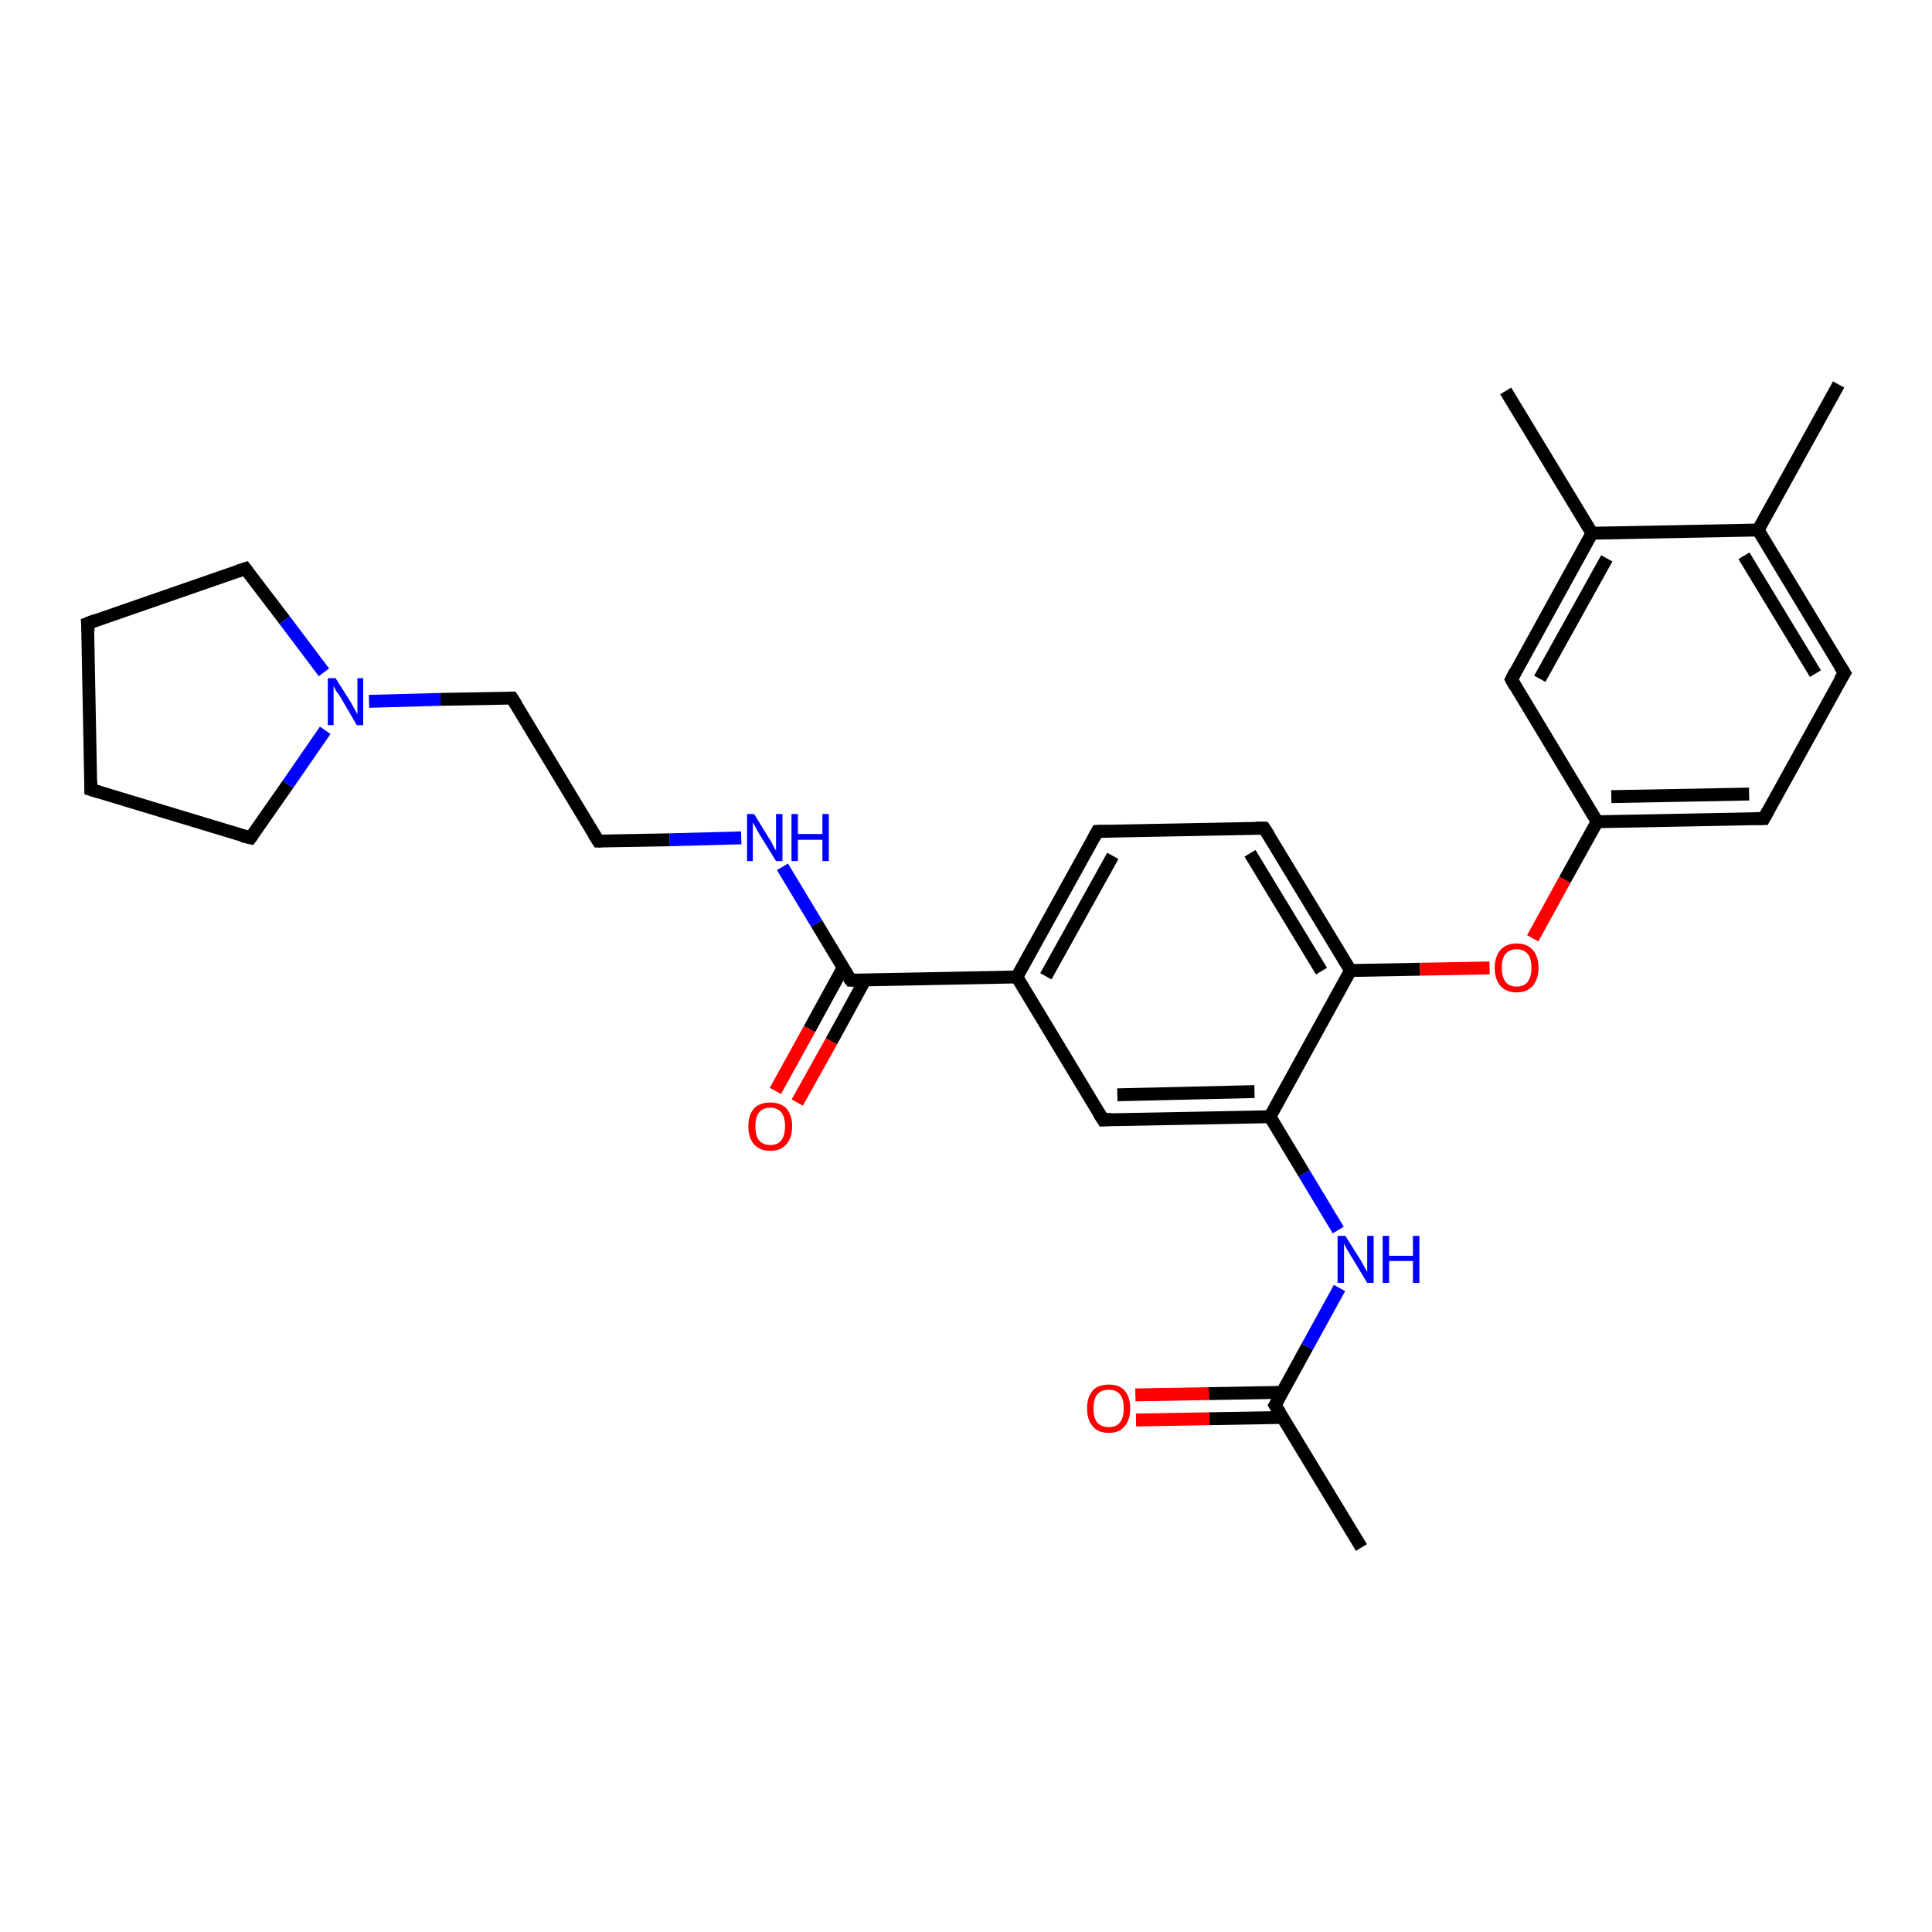 <?xml version='1.0' encoding='iso-8859-1'?>
<svg version='1.1' baseProfile='full'
              xmlns='http://www.w3.org/2000/svg'
                      xmlns:rdkit='http://www.rdkit.org/xml'
                      xmlns:xlink='http://www.w3.org/1999/xlink'
                  xml:space='preserve'
width='300px' height='300px' viewBox='0 0 300 300'>
<!-- END OF HEADER -->
<rect style='opacity:1.0;fill:#FFFFFF;stroke:none' width='300.0' height='300.0' x='0.0' y='0.0'> </rect>
<path class='bond-0 atom-0 atom-1' d='M 211.4,240.3 L 198.0,218.2' style='fill:none;fill-rule:evenodd;stroke:#000000;stroke-width:2.0px;stroke-linecap:butt;stroke-linejoin:miter;stroke-opacity:1' />
<path class='bond-1 atom-1 atom-2' d='M 199.1,216.2 L 187.7,216.4' style='fill:none;fill-rule:evenodd;stroke:#000000;stroke-width:2.0px;stroke-linecap:butt;stroke-linejoin:miter;stroke-opacity:1' />
<path class='bond-1 atom-1 atom-2' d='M 187.7,216.4 L 176.3,216.6' style='fill:none;fill-rule:evenodd;stroke:#FF0000;stroke-width:2.0px;stroke-linecap:butt;stroke-linejoin:miter;stroke-opacity:1' />
<path class='bond-1 atom-1 atom-2' d='M 199.2,220.1 L 187.8,220.3' style='fill:none;fill-rule:evenodd;stroke:#000000;stroke-width:2.0px;stroke-linecap:butt;stroke-linejoin:miter;stroke-opacity:1' />
<path class='bond-1 atom-1 atom-2' d='M 187.8,220.3 L 176.4,220.5' style='fill:none;fill-rule:evenodd;stroke:#FF0000;stroke-width:2.0px;stroke-linecap:butt;stroke-linejoin:miter;stroke-opacity:1' />
<path class='bond-2 atom-1 atom-3' d='M 198.0,218.2 L 203.0,209.1' style='fill:none;fill-rule:evenodd;stroke:#000000;stroke-width:2.0px;stroke-linecap:butt;stroke-linejoin:miter;stroke-opacity:1' />
<path class='bond-2 atom-1 atom-3' d='M 203.0,209.1 L 208.0,200.0' style='fill:none;fill-rule:evenodd;stroke:#0000FF;stroke-width:2.0px;stroke-linecap:butt;stroke-linejoin:miter;stroke-opacity:1' />
<path class='bond-3 atom-3 atom-4' d='M 207.8,191.0 L 202.5,182.2' style='fill:none;fill-rule:evenodd;stroke:#0000FF;stroke-width:2.0px;stroke-linecap:butt;stroke-linejoin:miter;stroke-opacity:1' />
<path class='bond-3 atom-3 atom-4' d='M 202.5,182.2 L 197.2,173.4' style='fill:none;fill-rule:evenodd;stroke:#000000;stroke-width:2.0px;stroke-linecap:butt;stroke-linejoin:miter;stroke-opacity:1' />
<path class='bond-4 atom-4 atom-5' d='M 197.2,173.4 L 171.3,173.9' style='fill:none;fill-rule:evenodd;stroke:#000000;stroke-width:2.0px;stroke-linecap:butt;stroke-linejoin:miter;stroke-opacity:1' />
<path class='bond-4 atom-4 atom-5' d='M 194.8,169.5 L 173.5,170.0' style='fill:none;fill-rule:evenodd;stroke:#000000;stroke-width:2.0px;stroke-linecap:butt;stroke-linejoin:miter;stroke-opacity:1' />
<path class='bond-5 atom-5 atom-6' d='M 171.3,173.9 L 157.9,151.7' style='fill:none;fill-rule:evenodd;stroke:#000000;stroke-width:2.0px;stroke-linecap:butt;stroke-linejoin:miter;stroke-opacity:1' />
<path class='bond-6 atom-6 atom-7' d='M 157.9,151.7 L 170.4,129.1' style='fill:none;fill-rule:evenodd;stroke:#000000;stroke-width:2.0px;stroke-linecap:butt;stroke-linejoin:miter;stroke-opacity:1' />
<path class='bond-6 atom-6 atom-7' d='M 162.4,151.6 L 172.8,132.9' style='fill:none;fill-rule:evenodd;stroke:#000000;stroke-width:2.0px;stroke-linecap:butt;stroke-linejoin:miter;stroke-opacity:1' />
<path class='bond-7 atom-7 atom-8' d='M 170.4,129.1 L 196.3,128.6' style='fill:none;fill-rule:evenodd;stroke:#000000;stroke-width:2.0px;stroke-linecap:butt;stroke-linejoin:miter;stroke-opacity:1' />
<path class='bond-8 atom-8 atom-9' d='M 196.3,128.6 L 209.7,150.7' style='fill:none;fill-rule:evenodd;stroke:#000000;stroke-width:2.0px;stroke-linecap:butt;stroke-linejoin:miter;stroke-opacity:1' />
<path class='bond-8 atom-8 atom-9' d='M 194.1,132.5 L 205.2,150.8' style='fill:none;fill-rule:evenodd;stroke:#000000;stroke-width:2.0px;stroke-linecap:butt;stroke-linejoin:miter;stroke-opacity:1' />
<path class='bond-9 atom-9 atom-10' d='M 209.7,150.7 L 220.5,150.5' style='fill:none;fill-rule:evenodd;stroke:#000000;stroke-width:2.0px;stroke-linecap:butt;stroke-linejoin:miter;stroke-opacity:1' />
<path class='bond-9 atom-9 atom-10' d='M 220.5,150.5 L 231.3,150.3' style='fill:none;fill-rule:evenodd;stroke:#FF0000;stroke-width:2.0px;stroke-linecap:butt;stroke-linejoin:miter;stroke-opacity:1' />
<path class='bond-10 atom-10 atom-11' d='M 238.0,145.7 L 243.0,136.6' style='fill:none;fill-rule:evenodd;stroke:#FF0000;stroke-width:2.0px;stroke-linecap:butt;stroke-linejoin:miter;stroke-opacity:1' />
<path class='bond-10 atom-10 atom-11' d='M 243.0,136.6 L 248.0,127.6' style='fill:none;fill-rule:evenodd;stroke:#000000;stroke-width:2.0px;stroke-linecap:butt;stroke-linejoin:miter;stroke-opacity:1' />
<path class='bond-11 atom-11 atom-12' d='M 248.0,127.6 L 273.9,127.1' style='fill:none;fill-rule:evenodd;stroke:#000000;stroke-width:2.0px;stroke-linecap:butt;stroke-linejoin:miter;stroke-opacity:1' />
<path class='bond-11 atom-11 atom-12' d='M 250.2,123.7 L 271.6,123.3' style='fill:none;fill-rule:evenodd;stroke:#000000;stroke-width:2.0px;stroke-linecap:butt;stroke-linejoin:miter;stroke-opacity:1' />
<path class='bond-12 atom-12 atom-13' d='M 273.9,127.1 L 286.4,104.5' style='fill:none;fill-rule:evenodd;stroke:#000000;stroke-width:2.0px;stroke-linecap:butt;stroke-linejoin:miter;stroke-opacity:1' />
<path class='bond-13 atom-13 atom-14' d='M 286.4,104.5 L 273.0,82.3' style='fill:none;fill-rule:evenodd;stroke:#000000;stroke-width:2.0px;stroke-linecap:butt;stroke-linejoin:miter;stroke-opacity:1' />
<path class='bond-13 atom-13 atom-14' d='M 281.9,104.6 L 270.8,86.3' style='fill:none;fill-rule:evenodd;stroke:#000000;stroke-width:2.0px;stroke-linecap:butt;stroke-linejoin:miter;stroke-opacity:1' />
<path class='bond-14 atom-14 atom-15' d='M 273.0,82.3 L 285.5,59.7' style='fill:none;fill-rule:evenodd;stroke:#000000;stroke-width:2.0px;stroke-linecap:butt;stroke-linejoin:miter;stroke-opacity:1' />
<path class='bond-15 atom-14 atom-16' d='M 273.0,82.3 L 247.2,82.8' style='fill:none;fill-rule:evenodd;stroke:#000000;stroke-width:2.0px;stroke-linecap:butt;stroke-linejoin:miter;stroke-opacity:1' />
<path class='bond-16 atom-16 atom-17' d='M 247.2,82.8 L 233.8,60.7' style='fill:none;fill-rule:evenodd;stroke:#000000;stroke-width:2.0px;stroke-linecap:butt;stroke-linejoin:miter;stroke-opacity:1' />
<path class='bond-17 atom-16 atom-18' d='M 247.2,82.8 L 234.7,105.5' style='fill:none;fill-rule:evenodd;stroke:#000000;stroke-width:2.0px;stroke-linecap:butt;stroke-linejoin:miter;stroke-opacity:1' />
<path class='bond-17 atom-16 atom-18' d='M 249.5,86.7 L 239.1,105.4' style='fill:none;fill-rule:evenodd;stroke:#000000;stroke-width:2.0px;stroke-linecap:butt;stroke-linejoin:miter;stroke-opacity:1' />
<path class='bond-18 atom-6 atom-19' d='M 157.9,151.7 L 132.1,152.2' style='fill:none;fill-rule:evenodd;stroke:#000000;stroke-width:2.0px;stroke-linecap:butt;stroke-linejoin:miter;stroke-opacity:1' />
<path class='bond-19 atom-19 atom-20' d='M 130.9,150.3 L 125.7,159.8' style='fill:none;fill-rule:evenodd;stroke:#000000;stroke-width:2.0px;stroke-linecap:butt;stroke-linejoin:miter;stroke-opacity:1' />
<path class='bond-19 atom-19 atom-20' d='M 125.7,159.8 L 120.4,169.4' style='fill:none;fill-rule:evenodd;stroke:#FF0000;stroke-width:2.0px;stroke-linecap:butt;stroke-linejoin:miter;stroke-opacity:1' />
<path class='bond-19 atom-19 atom-20' d='M 134.3,152.2 L 129.1,161.7' style='fill:none;fill-rule:evenodd;stroke:#000000;stroke-width:2.0px;stroke-linecap:butt;stroke-linejoin:miter;stroke-opacity:1' />
<path class='bond-19 atom-19 atom-20' d='M 129.1,161.7 L 123.8,171.2' style='fill:none;fill-rule:evenodd;stroke:#FF0000;stroke-width:2.0px;stroke-linecap:butt;stroke-linejoin:miter;stroke-opacity:1' />
<path class='bond-20 atom-19 atom-21' d='M 132.1,152.2 L 126.8,143.4' style='fill:none;fill-rule:evenodd;stroke:#000000;stroke-width:2.0px;stroke-linecap:butt;stroke-linejoin:miter;stroke-opacity:1' />
<path class='bond-20 atom-19 atom-21' d='M 126.8,143.4 L 121.5,134.6' style='fill:none;fill-rule:evenodd;stroke:#0000FF;stroke-width:2.0px;stroke-linecap:butt;stroke-linejoin:miter;stroke-opacity:1' />
<path class='bond-21 atom-21 atom-22' d='M 115.1,130.1 L 104.0,130.4' style='fill:none;fill-rule:evenodd;stroke:#0000FF;stroke-width:2.0px;stroke-linecap:butt;stroke-linejoin:miter;stroke-opacity:1' />
<path class='bond-21 atom-21 atom-22' d='M 104.0,130.4 L 92.9,130.6' style='fill:none;fill-rule:evenodd;stroke:#000000;stroke-width:2.0px;stroke-linecap:butt;stroke-linejoin:miter;stroke-opacity:1' />
<path class='bond-22 atom-22 atom-23' d='M 92.9,130.6 L 79.5,108.4' style='fill:none;fill-rule:evenodd;stroke:#000000;stroke-width:2.0px;stroke-linecap:butt;stroke-linejoin:miter;stroke-opacity:1' />
<path class='bond-23 atom-23 atom-24' d='M 79.5,108.4 L 68.4,108.6' style='fill:none;fill-rule:evenodd;stroke:#000000;stroke-width:2.0px;stroke-linecap:butt;stroke-linejoin:miter;stroke-opacity:1' />
<path class='bond-23 atom-23 atom-24' d='M 68.4,108.6 L 57.3,108.9' style='fill:none;fill-rule:evenodd;stroke:#0000FF;stroke-width:2.0px;stroke-linecap:butt;stroke-linejoin:miter;stroke-opacity:1' />
<path class='bond-24 atom-24 atom-25' d='M 50.5,113.4 L 44.7,121.8' style='fill:none;fill-rule:evenodd;stroke:#0000FF;stroke-width:2.0px;stroke-linecap:butt;stroke-linejoin:miter;stroke-opacity:1' />
<path class='bond-24 atom-24 atom-25' d='M 44.7,121.8 L 38.9,130.1' style='fill:none;fill-rule:evenodd;stroke:#000000;stroke-width:2.0px;stroke-linecap:butt;stroke-linejoin:miter;stroke-opacity:1' />
<path class='bond-25 atom-25 atom-26' d='M 38.9,130.1 L 14.1,122.6' style='fill:none;fill-rule:evenodd;stroke:#000000;stroke-width:2.0px;stroke-linecap:butt;stroke-linejoin:miter;stroke-opacity:1' />
<path class='bond-26 atom-26 atom-27' d='M 14.1,122.6 L 13.6,96.8' style='fill:none;fill-rule:evenodd;stroke:#000000;stroke-width:2.0px;stroke-linecap:butt;stroke-linejoin:miter;stroke-opacity:1' />
<path class='bond-27 atom-27 atom-28' d='M 13.6,96.8 L 38.1,88.3' style='fill:none;fill-rule:evenodd;stroke:#000000;stroke-width:2.0px;stroke-linecap:butt;stroke-linejoin:miter;stroke-opacity:1' />
<path class='bond-28 atom-9 atom-4' d='M 209.7,150.7 L 197.2,173.4' style='fill:none;fill-rule:evenodd;stroke:#000000;stroke-width:2.0px;stroke-linecap:butt;stroke-linejoin:miter;stroke-opacity:1' />
<path class='bond-29 atom-18 atom-11' d='M 234.7,105.5 L 248.0,127.6' style='fill:none;fill-rule:evenodd;stroke:#000000;stroke-width:2.0px;stroke-linecap:butt;stroke-linejoin:miter;stroke-opacity:1' />
<path class='bond-30 atom-28 atom-24' d='M 38.1,88.3 L 44.2,96.3' style='fill:none;fill-rule:evenodd;stroke:#000000;stroke-width:2.0px;stroke-linecap:butt;stroke-linejoin:miter;stroke-opacity:1' />
<path class='bond-30 atom-28 atom-24' d='M 44.2,96.3 L 50.3,104.4' style='fill:none;fill-rule:evenodd;stroke:#0000FF;stroke-width:2.0px;stroke-linecap:butt;stroke-linejoin:miter;stroke-opacity:1' />
<path d='M 198.7,219.3 L 198.0,218.2 L 198.3,217.7' style='fill:none;stroke:#000000;stroke-width:2.0px;stroke-linecap:butt;stroke-linejoin:miter;stroke-opacity:1;' />
<path d='M 172.6,173.8 L 171.3,173.9 L 170.6,172.8' style='fill:none;stroke:#000000;stroke-width:2.0px;stroke-linecap:butt;stroke-linejoin:miter;stroke-opacity:1;' />
<path d='M 169.8,130.2 L 170.4,129.1 L 171.7,129.1' style='fill:none;stroke:#000000;stroke-width:2.0px;stroke-linecap:butt;stroke-linejoin:miter;stroke-opacity:1;' />
<path d='M 195.0,128.6 L 196.3,128.6 L 197.0,129.7' style='fill:none;stroke:#000000;stroke-width:2.0px;stroke-linecap:butt;stroke-linejoin:miter;stroke-opacity:1;' />
<path d='M 272.6,127.1 L 273.9,127.1 L 274.5,126.0' style='fill:none;stroke:#000000;stroke-width:2.0px;stroke-linecap:butt;stroke-linejoin:miter;stroke-opacity:1;' />
<path d='M 285.7,105.6 L 286.4,104.5 L 285.7,103.4' style='fill:none;stroke:#000000;stroke-width:2.0px;stroke-linecap:butt;stroke-linejoin:miter;stroke-opacity:1;' />
<path d='M 235.3,104.3 L 234.7,105.5 L 235.3,106.6' style='fill:none;stroke:#000000;stroke-width:2.0px;stroke-linecap:butt;stroke-linejoin:miter;stroke-opacity:1;' />
<path d='M 133.4,152.2 L 132.1,152.2 L 131.8,151.8' style='fill:none;stroke:#000000;stroke-width:2.0px;stroke-linecap:butt;stroke-linejoin:miter;stroke-opacity:1;' />
<path d='M 93.4,130.6 L 92.9,130.6 L 92.2,129.5' style='fill:none;stroke:#000000;stroke-width:2.0px;stroke-linecap:butt;stroke-linejoin:miter;stroke-opacity:1;' />
<path d='M 80.2,109.5 L 79.5,108.4 L 79.0,108.4' style='fill:none;stroke:#000000;stroke-width:2.0px;stroke-linecap:butt;stroke-linejoin:miter;stroke-opacity:1;' />
<path d='M 39.2,129.7 L 38.9,130.1 L 37.6,129.8' style='fill:none;stroke:#000000;stroke-width:2.0px;stroke-linecap:butt;stroke-linejoin:miter;stroke-opacity:1;' />
<path d='M 15.4,123.0 L 14.1,122.6 L 14.1,121.3' style='fill:none;stroke:#000000;stroke-width:2.0px;stroke-linecap:butt;stroke-linejoin:miter;stroke-opacity:1;' />
<path d='M 13.7,98.0 L 13.6,96.8 L 14.9,96.3' style='fill:none;stroke:#000000;stroke-width:2.0px;stroke-linecap:butt;stroke-linejoin:miter;stroke-opacity:1;' />
<path d='M 36.9,88.7 L 38.1,88.3 L 38.4,88.7' style='fill:none;stroke:#000000;stroke-width:2.0px;stroke-linecap:butt;stroke-linejoin:miter;stroke-opacity:1;' />
<path class='atom-2' d='M 168.8 218.7
Q 168.8 216.9, 169.7 215.9
Q 170.5 215.0, 172.2 215.0
Q 173.8 215.0, 174.6 215.9
Q 175.5 216.9, 175.5 218.7
Q 175.5 220.5, 174.6 221.5
Q 173.8 222.5, 172.2 222.5
Q 170.5 222.5, 169.7 221.5
Q 168.8 220.5, 168.8 218.7
M 172.2 221.6
Q 173.3 221.6, 173.9 220.9
Q 174.5 220.1, 174.5 218.7
Q 174.5 217.2, 173.9 216.5
Q 173.3 215.8, 172.2 215.8
Q 171.0 215.8, 170.4 216.5
Q 169.8 217.2, 169.8 218.7
Q 169.8 220.2, 170.4 220.9
Q 171.0 221.6, 172.2 221.6
' fill='#FF0000'/>
<path class='atom-3' d='M 208.9 191.9
L 211.3 195.7
Q 211.5 196.1, 211.9 196.8
Q 212.3 197.5, 212.3 197.5
L 212.3 191.9
L 213.3 191.9
L 213.3 199.2
L 212.3 199.2
L 209.7 194.9
Q 209.4 194.4, 209.1 193.9
Q 208.8 193.3, 208.7 193.1
L 208.7 199.2
L 207.7 199.2
L 207.7 191.9
L 208.9 191.9
' fill='#0000FF'/>
<path class='atom-3' d='M 214.7 191.9
L 215.7 191.9
L 215.7 195.0
L 219.4 195.0
L 219.4 191.9
L 220.4 191.9
L 220.4 199.2
L 219.4 199.2
L 219.4 195.8
L 215.7 195.8
L 215.7 199.2
L 214.7 199.2
L 214.7 191.9
' fill='#0000FF'/>
<path class='atom-10' d='M 232.1 150.3
Q 232.1 148.5, 233.0 147.5
Q 233.9 146.5, 235.5 146.5
Q 237.1 146.5, 238.0 147.5
Q 238.9 148.5, 238.9 150.3
Q 238.9 152.0, 238.0 153.1
Q 237.1 154.1, 235.5 154.1
Q 233.9 154.1, 233.0 153.1
Q 232.1 152.1, 232.1 150.3
M 235.5 153.2
Q 236.6 153.2, 237.2 152.5
Q 237.8 151.7, 237.8 150.3
Q 237.8 148.8, 237.2 148.1
Q 236.6 147.4, 235.5 147.4
Q 234.4 147.4, 233.8 148.1
Q 233.2 148.8, 233.2 150.3
Q 233.2 151.7, 233.8 152.5
Q 234.4 153.2, 235.5 153.2
' fill='#FF0000'/>
<path class='atom-20' d='M 116.2 174.9
Q 116.2 173.1, 117.1 172.1
Q 118.0 171.2, 119.6 171.2
Q 121.2 171.2, 122.1 172.1
Q 123.0 173.1, 123.0 174.9
Q 123.0 176.7, 122.1 177.7
Q 121.2 178.7, 119.6 178.7
Q 118.0 178.7, 117.1 177.7
Q 116.2 176.7, 116.2 174.9
M 119.6 177.8
Q 120.7 177.8, 121.3 177.1
Q 121.9 176.3, 121.9 174.9
Q 121.9 173.4, 121.3 172.7
Q 120.7 172.0, 119.6 172.0
Q 118.5 172.0, 117.9 172.7
Q 117.3 173.4, 117.3 174.9
Q 117.3 176.4, 117.9 177.1
Q 118.5 177.8, 119.6 177.8
' fill='#FF0000'/>
<path class='atom-21' d='M 117.1 126.4
L 119.5 130.3
Q 119.8 130.7, 120.1 131.4
Q 120.5 132.1, 120.5 132.1
L 120.5 126.4
L 121.5 126.4
L 121.5 133.7
L 120.5 133.7
L 117.9 129.5
Q 117.6 129.0, 117.3 128.4
Q 117.0 127.9, 116.9 127.7
L 116.9 133.7
L 116.0 133.7
L 116.0 126.4
L 117.1 126.4
' fill='#0000FF'/>
<path class='atom-21' d='M 122.9 126.4
L 123.9 126.4
L 123.9 129.5
L 127.7 129.5
L 127.7 126.4
L 128.7 126.4
L 128.7 133.7
L 127.7 133.7
L 127.7 130.4
L 123.9 130.4
L 123.9 133.7
L 122.9 133.7
L 122.9 126.4
' fill='#0000FF'/>
<path class='atom-24' d='M 52.1 105.3
L 54.5 109.1
Q 54.7 109.5, 55.1 110.2
Q 55.5 110.9, 55.5 110.9
L 55.5 105.3
L 56.4 105.3
L 56.4 112.6
L 55.4 112.6
L 52.9 108.3
Q 52.6 107.8, 52.2 107.3
Q 51.9 106.7, 51.8 106.5
L 51.8 112.6
L 50.9 112.6
L 50.9 105.3
L 52.1 105.3
' fill='#0000FF'/>
</svg>
